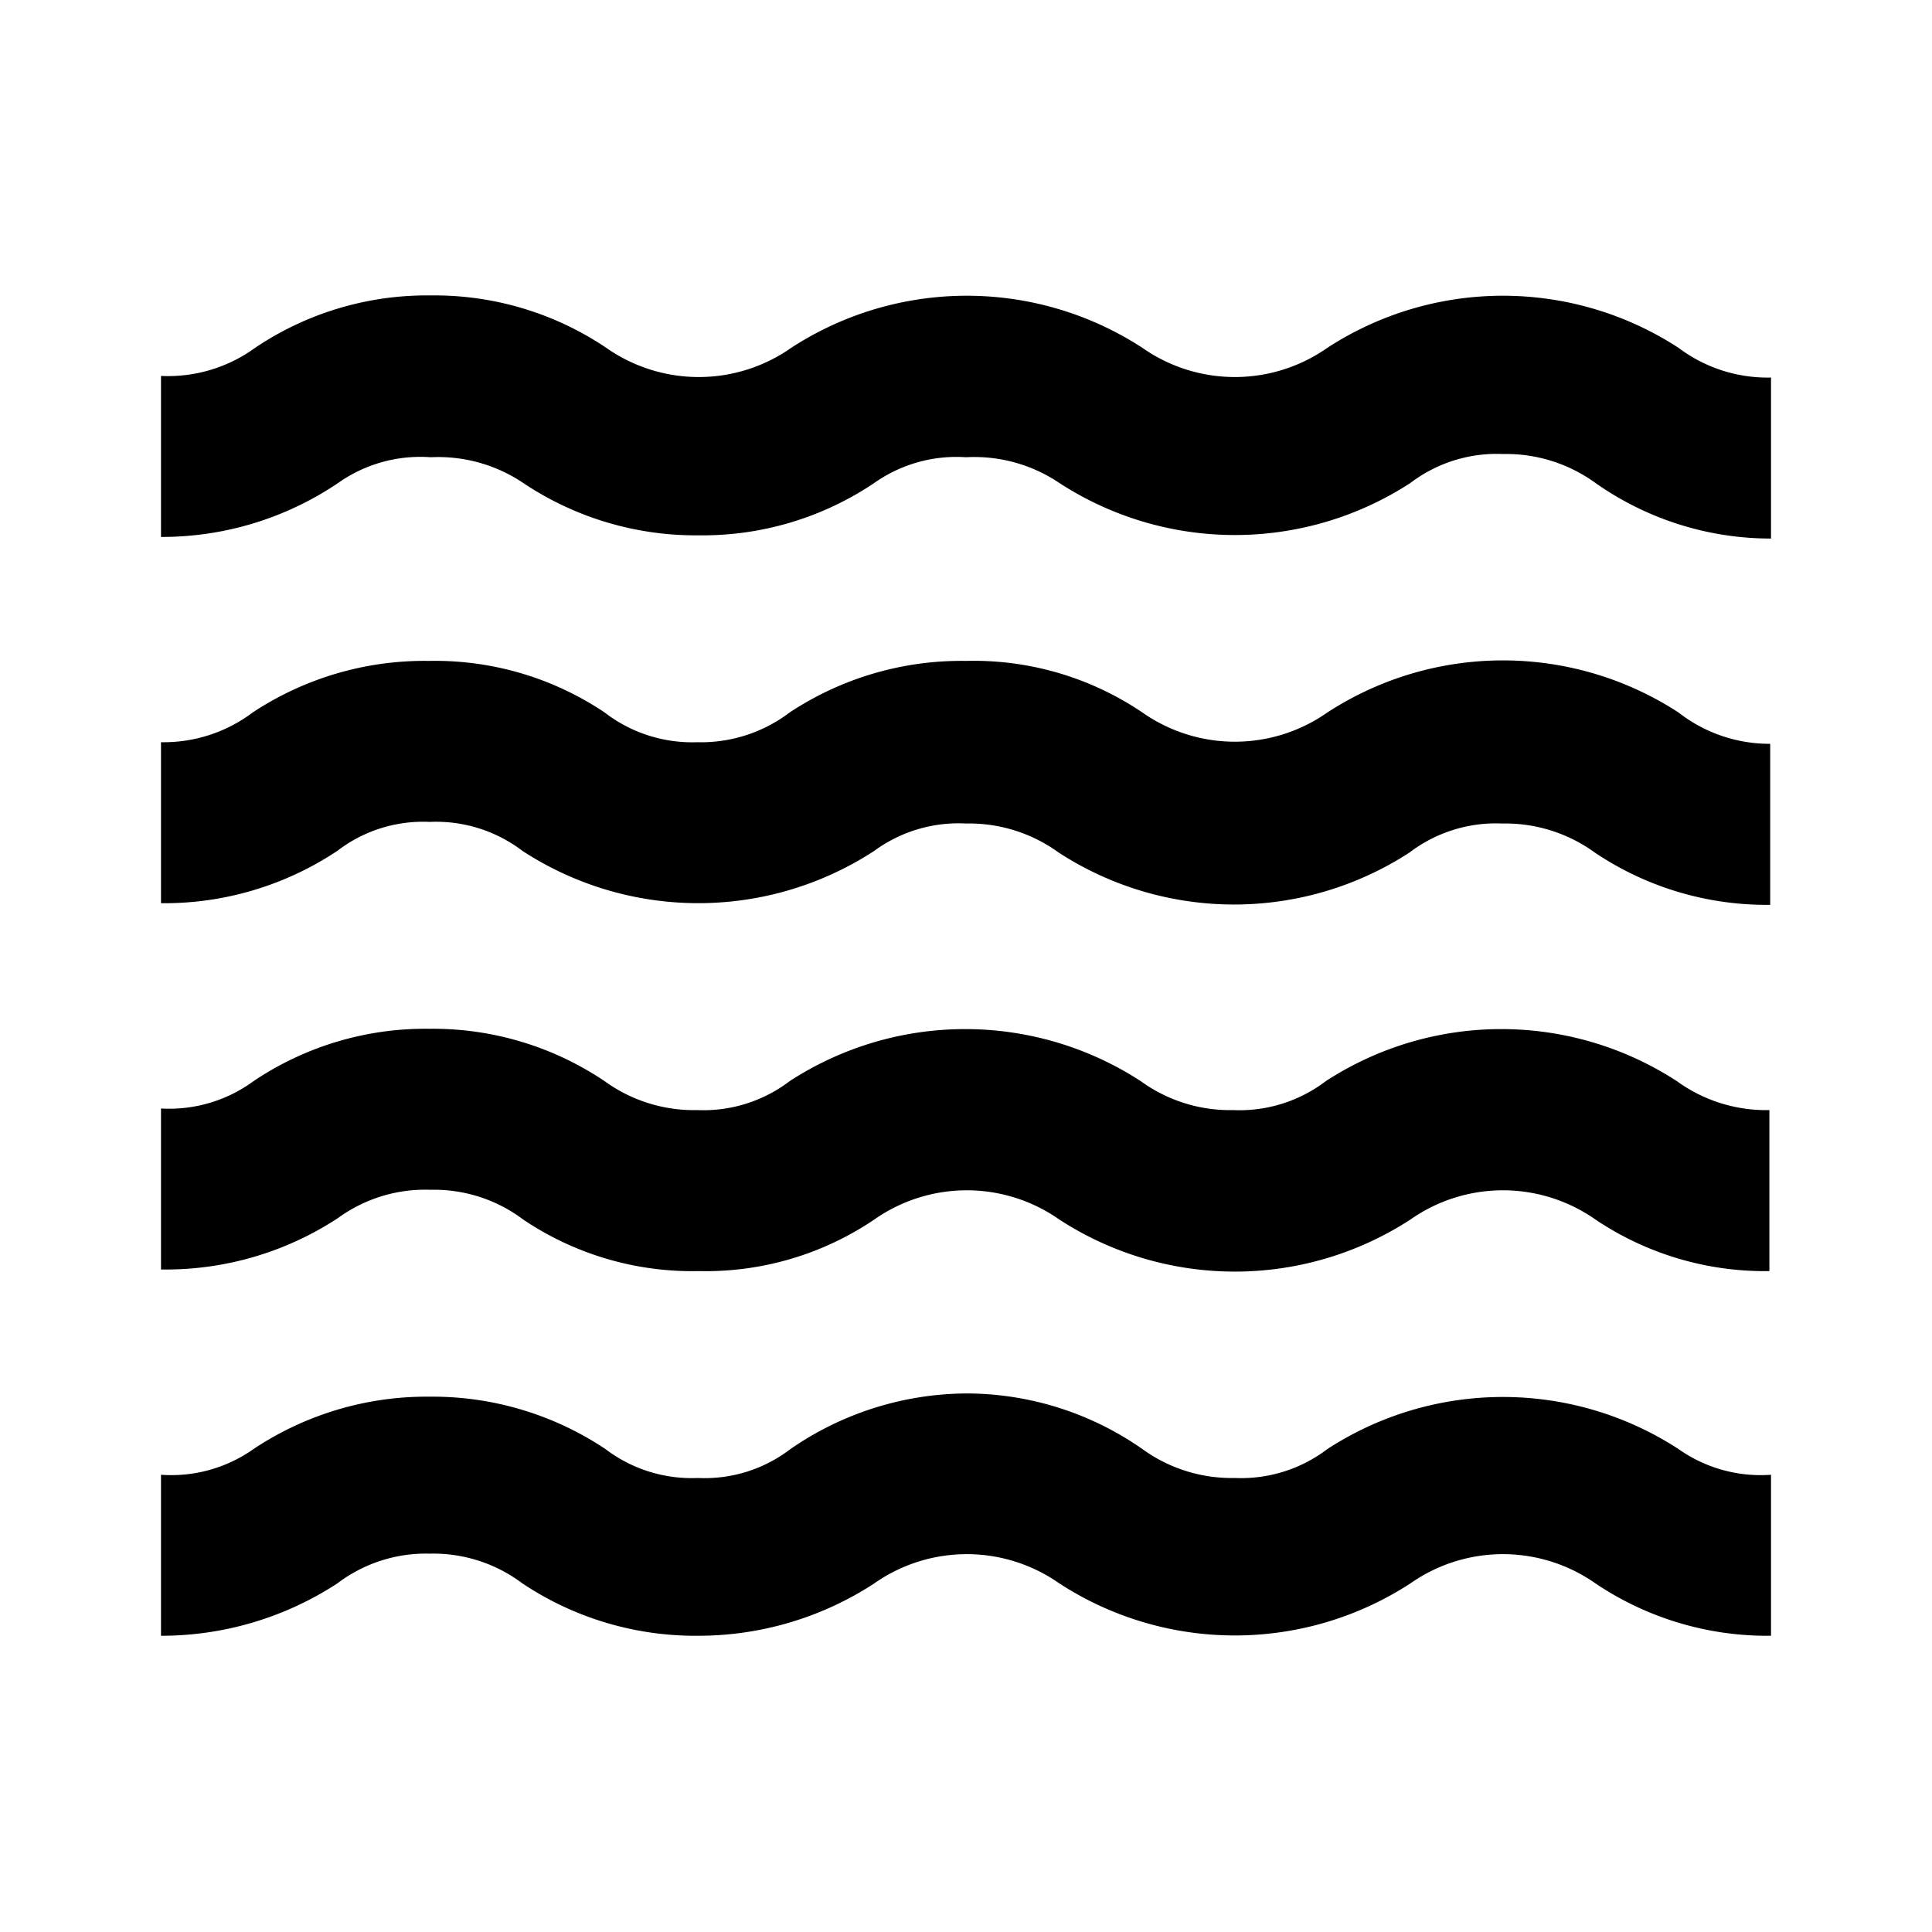 <?xml version="1.0" encoding="utf-8"?><!-- Скачано с сайта svg4.ru / Downloaded from svg4.ru -->
<svg width="800px" height="800px" viewBox="0 0 24 24" xmlns="http://www.w3.org/2000/svg">
  <g>
    <path d="M5.35,14.78a1.84,1.84,0,0,1,1.15.37,3.76,3.76,0,0,0,2.18.64,3.74,3.74,0,0,0,2.18-.64,2,2,0,0,1,2.3,0,4,4,0,0,0,4.36,0,2,2,0,0,1,2.3,0,3.77,3.77,0,0,0,2.16.64v-2a1.89,1.89,0,0,1-1.15-.36,4,4,0,0,0-4.36,0,1.77,1.77,0,0,1-1.15.36,1.89,1.89,0,0,1-1.15-.36,4,4,0,0,0-4.36,0,1.77,1.77,0,0,1-1.15.36,1.89,1.89,0,0,1-1.15-.36,3.82,3.82,0,0,0-2.18-.65,3.82,3.82,0,0,0-2.18.65A1.77,1.77,0,0,1,2,13.77v2a3.9,3.9,0,0,0,2.2-.64A1.84,1.84,0,0,1,5.35,14.78Z"/>
    <path d="M22,15.79s0,0,0,0h0Z"/>
    <path d="M16.49,18a1.77,1.77,0,0,1-1.15.36A1.89,1.89,0,0,1,14.19,18,3.82,3.82,0,0,0,12,17.31,3.88,3.88,0,0,0,9.82,18a1.75,1.75,0,0,1-1.15.36A1.77,1.77,0,0,1,7.52,18a3.87,3.87,0,0,0-2.18-.65A3.88,3.88,0,0,0,3.15,18,1.77,1.77,0,0,1,2,18.32v2a4,4,0,0,0,2.19-.65,1.82,1.82,0,0,1,1.15-.37,1.84,1.84,0,0,1,1.15.37,3.87,3.87,0,0,0,2.18.65,4,4,0,0,0,2.19-.65,2,2,0,0,1,2.3,0,4,4,0,0,0,4.36,0,2,2,0,0,1,2.3,0,3.82,3.82,0,0,0,2.18.65h0v-2A1.77,1.77,0,0,1,20.85,18,4,4,0,0,0,16.49,18Z"/>
    <path d="M22,6.69h0Z"/>
    <path d="M5.35,5.68A1.89,1.89,0,0,1,6.5,6a3.85,3.85,0,0,0,2.18.65A3.82,3.82,0,0,0,10.86,6,1.77,1.77,0,0,1,12,5.68,1.89,1.89,0,0,1,13.16,6a4,4,0,0,0,4.36,0,1.77,1.77,0,0,1,1.15-.36A1.89,1.89,0,0,1,19.82,6,3.78,3.78,0,0,0,22,6.69v-2a1.84,1.84,0,0,1-1.15-.37,4,4,0,0,0-4.36,0,2,2,0,0,1-2.3,0,4,4,0,0,0-4.36,0,2,2,0,0,1-2.3,0,3.82,3.82,0,0,0-2.18-.65,3.82,3.82,0,0,0-2.18.65A1.84,1.84,0,0,1,2,4.67v2A3.91,3.91,0,0,0,4.2,6,1.77,1.77,0,0,1,5.35,5.68Z"/>
    <path d="M20.85,8.85a4,4,0,0,0-4.36,0,2,2,0,0,1-2.3,0A3.74,3.74,0,0,0,12,8.21a3.87,3.87,0,0,0-2.19.64,1.82,1.82,0,0,1-1.15.37,1.78,1.78,0,0,1-1.15-.37,3.78,3.78,0,0,0-2.18-.64,3.87,3.87,0,0,0-2.19.64A1.84,1.84,0,0,1,2,9.22v2a3.88,3.88,0,0,0,2.19-.65,1.75,1.75,0,0,1,1.15-.36,1.77,1.77,0,0,1,1.15.36,4,4,0,0,0,4.37,0A1.77,1.77,0,0,1,12,10.23a1.89,1.89,0,0,1,1.15.36,4,4,0,0,0,4.36,0,1.77,1.77,0,0,1,1.15-.36,1.89,1.89,0,0,1,1.15.36,3.82,3.82,0,0,0,2.18.65h0v-2A1.84,1.84,0,0,1,20.85,8.85Z"/>
  </g>
  <rect width="24" height="24" fill="none"/>
</svg>